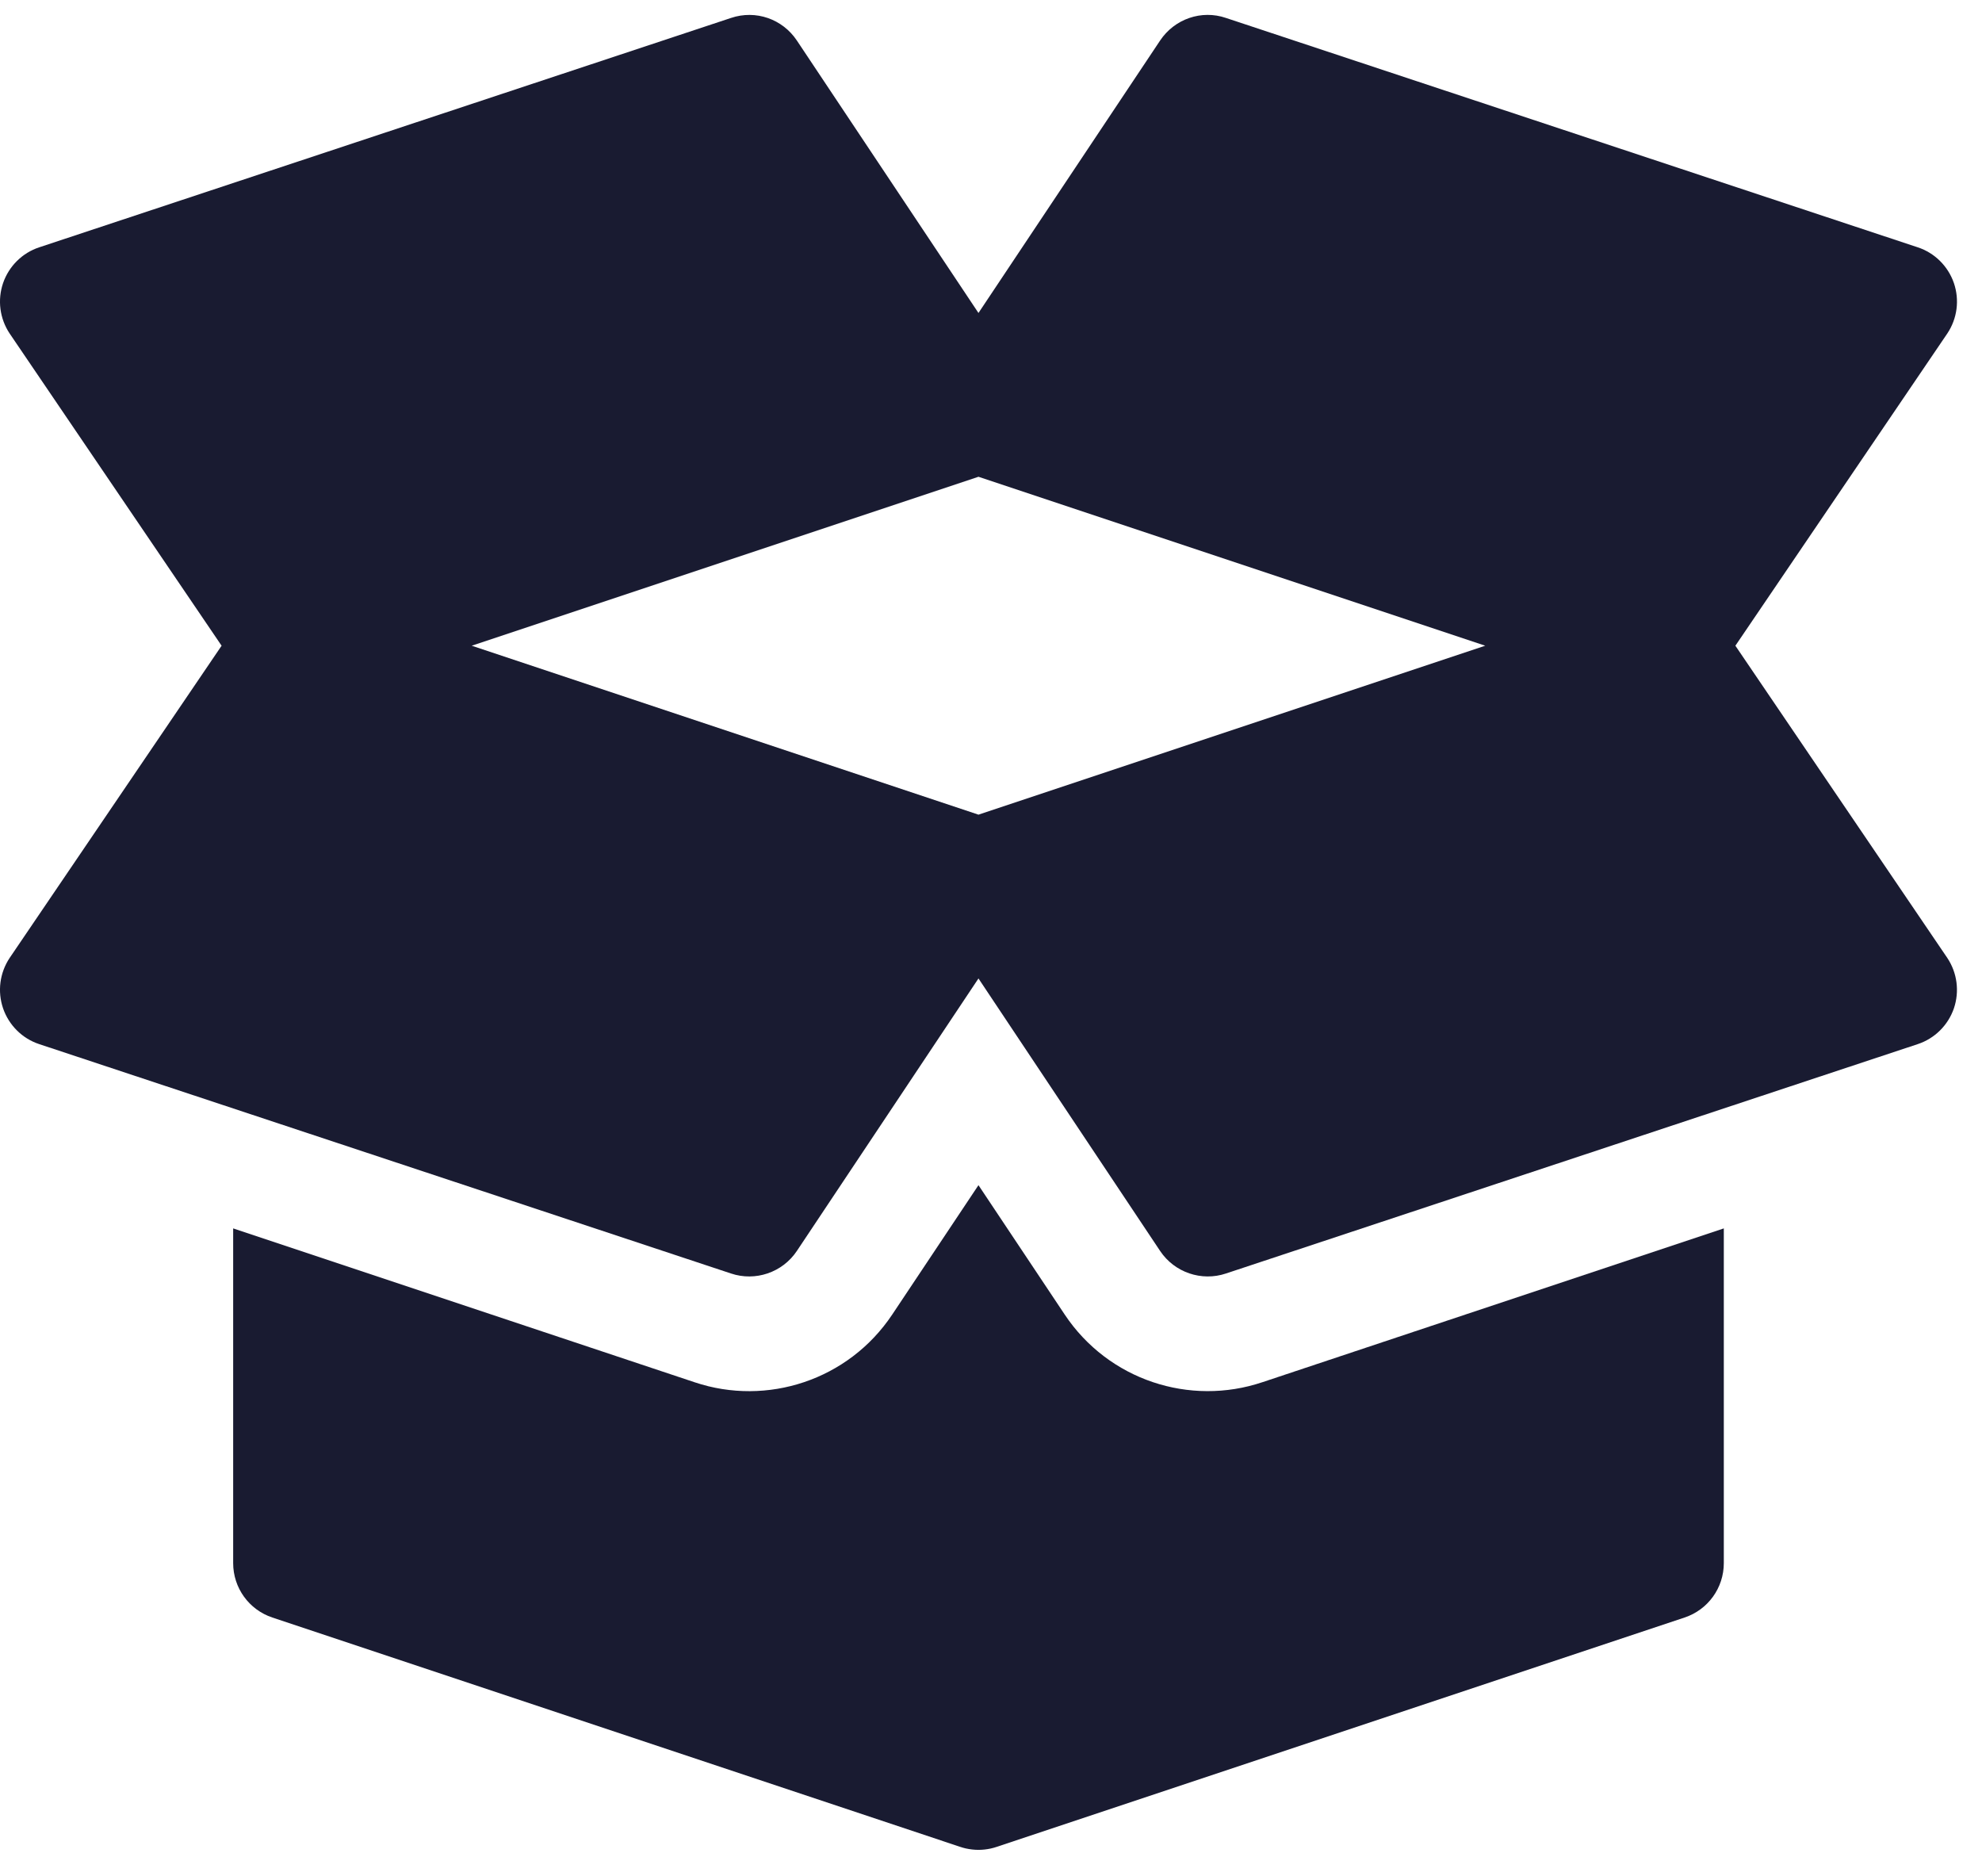 <svg width="56" height="53" viewBox="0 0 56 53" fill="none" xmlns="http://www.w3.org/2000/svg">
<path d="M0.272 27.063L6.261 18.242L0.272 9.421C-0.008 9 -0.076 8.475 0.087 7.997C0.252 7.52 0.628 7.145 1.108 6.987L20.654 0.507C21.354 0.271 22.11 0.537 22.515 1.145L27.646 8.842L32.778 1.145C33.186 0.534 33.949 0.27 34.639 0.507L54.185 6.987C54.665 7.145 55.041 7.52 55.206 7.997C55.369 8.475 55.301 9 55.02 9.421L49.032 18.242L55.02 27.063C55.3 27.484 55.368 28.009 55.206 28.487C55.041 28.964 54.664 29.339 54.185 29.497L34.639 35.977C33.951 36.208 33.185 35.95 32.778 35.34L27.646 27.642L22.515 35.34C22.107 35.951 21.341 36.208 20.654 35.977L1.107 29.497C0.628 29.339 0.252 28.964 0.087 28.487C-0.076 28.009 -0.008 27.484 0.272 27.063ZM27.646 23.015L41.964 18.242L27.646 13.469L13.328 18.242L27.646 23.015Z" fill="#191B31"/>
<path d="M19.629 39.051C21.668 39.735 23.973 38.993 25.21 37.136L27.646 33.482L30.082 37.136C31.317 38.989 33.62 39.738 35.672 39.047L48.705 34.703V44.16C48.705 44.858 48.259 45.476 47.597 45.696L28.168 52.173C28.11 52.193 28.051 52.209 27.993 52.222C27.993 52.222 27.991 52.222 27.991 52.223H27.989C27.876 52.247 27.76 52.26 27.646 52.26C27.524 52.26 27.404 52.245 27.284 52.219C27.23 52.206 27.178 52.192 27.126 52.174L7.695 45.696C7.034 45.476 6.588 44.858 6.588 44.16V34.703L19.629 39.051Z" fill="#191B31"/>
</svg>
